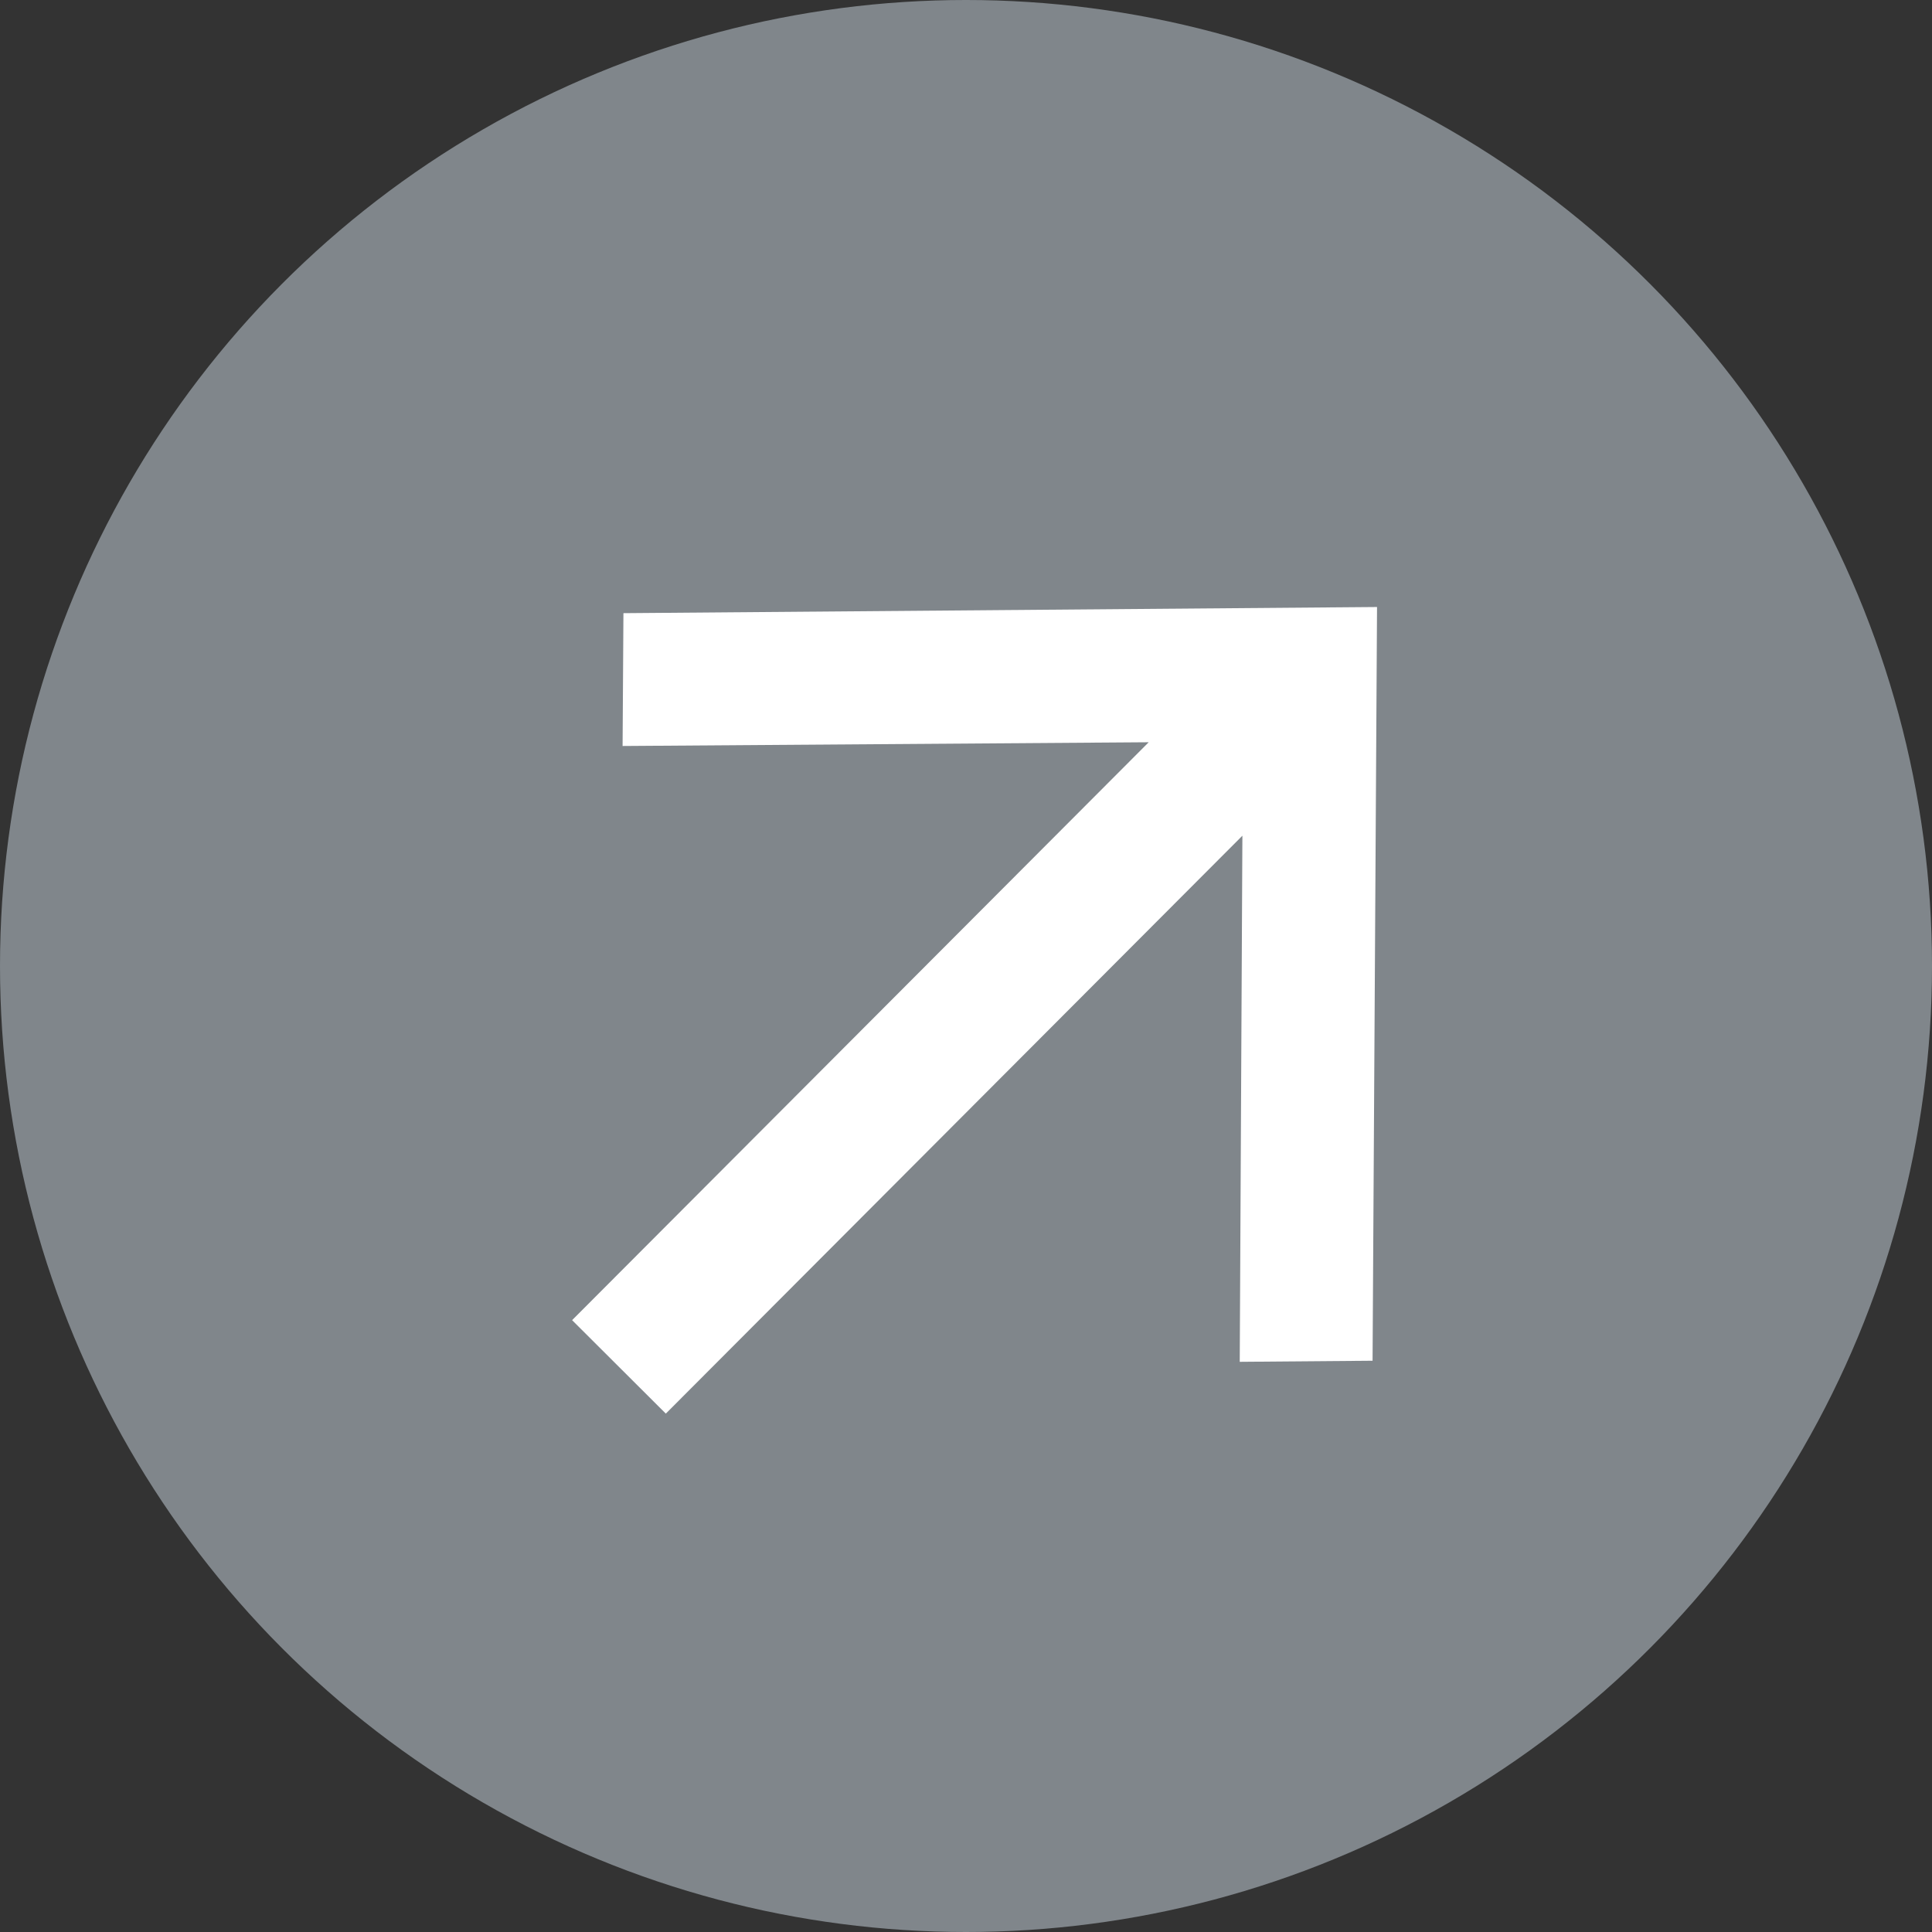 <svg width="16" height="16" viewBox="0 0 16 16" fill="none" xmlns="http://www.w3.org/2000/svg">
  <rect x="0" y="0" width="16" height="16" fill="#333333" stroke="none"/>
  <circle cx="8" cy="8" r="8" fill="#80868b"/>
  <path fill-rule="evenodd" clip-rule="evenodd" d="M5.163 5.078L5.156 6.178L9.513 6.147L4.738 10.933L5.514 11.707L10.289 6.921L10.267 11.278L11.367 11.269L11.404 5.027L5.163 5.078Z" fill="white"/>
</svg>
